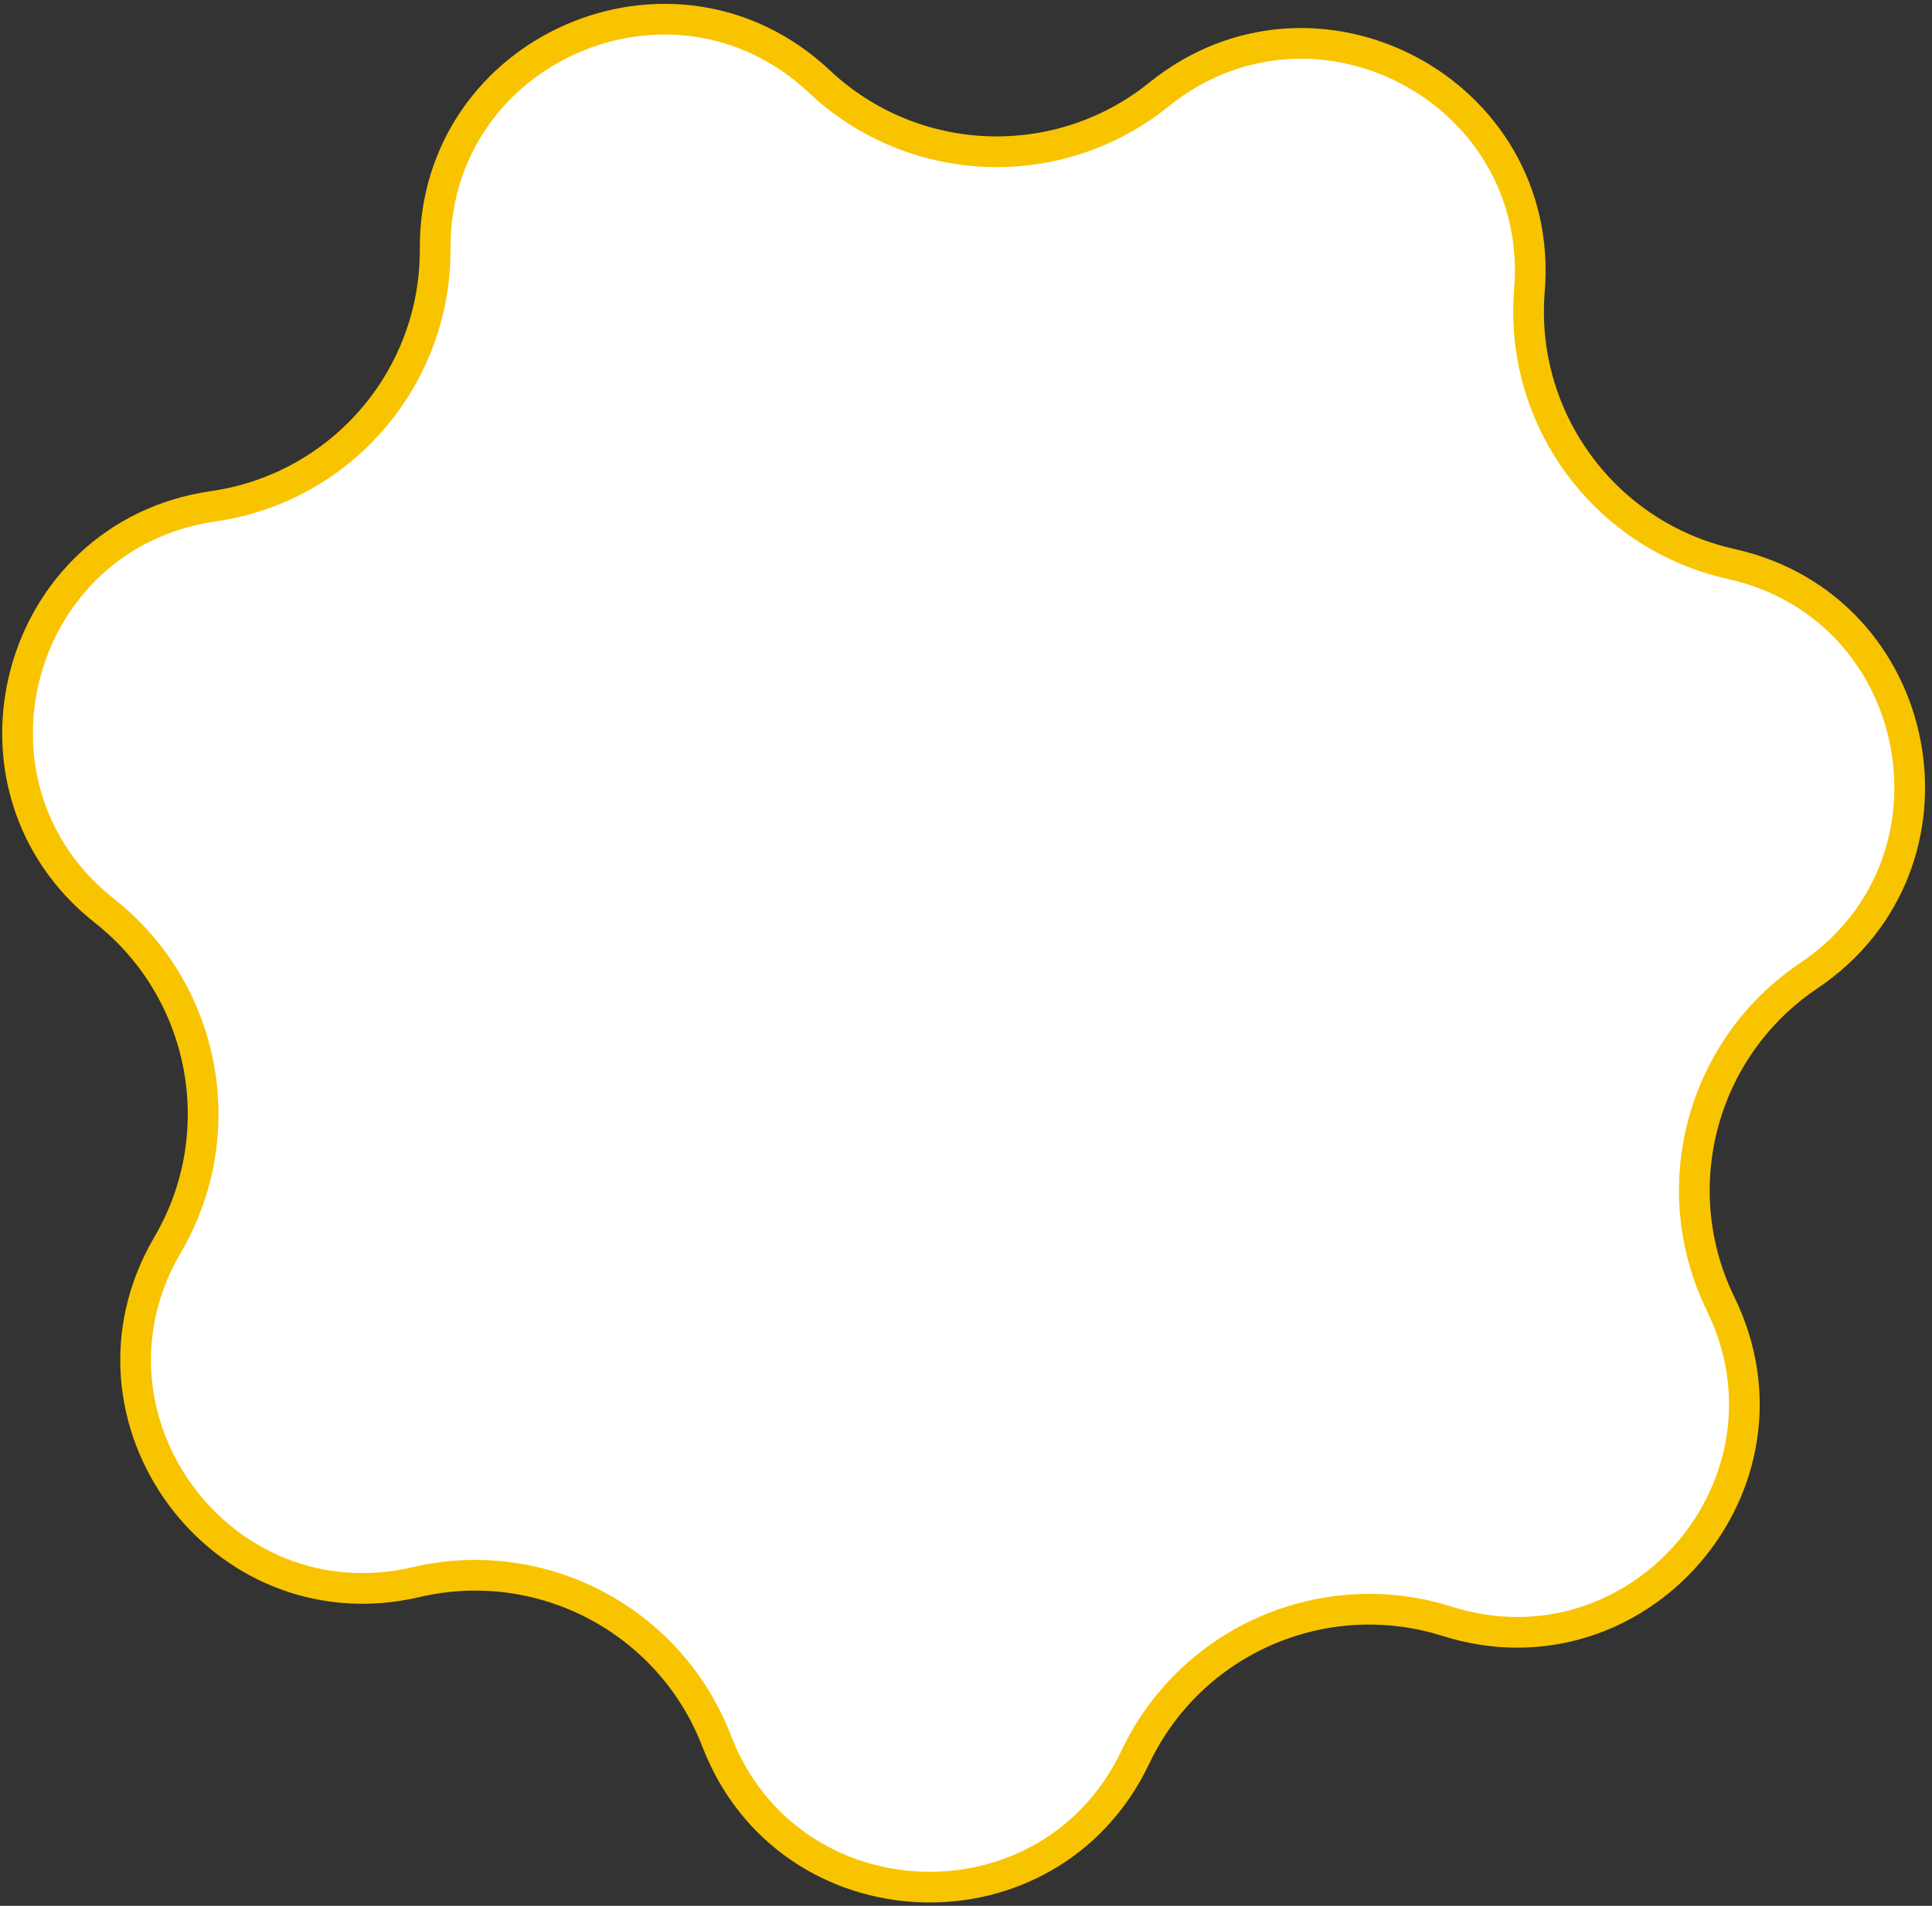 <?xml version="1.0" encoding="UTF-8"?> <svg xmlns="http://www.w3.org/2000/svg" width="226" height="223" viewBox="0 0 226 223" fill="none"><rect x="0" y="0" width="226" height="223" fill="#333333" stroke="none"/> <path d="M178.909 33.985C177.68 49.046 187.748 62.705 202.499 65.988C225.379 71.079 231.039 101.088 211.584 114.164C199.043 122.593 194.641 138.982 201.272 152.561C211.556 173.624 191.623 196.759 169.271 189.701C154.861 185.152 139.303 191.928 132.821 205.578C122.766 226.752 92.25 225.592 83.831 203.716C78.404 189.613 63.406 181.675 48.692 185.118C25.868 190.458 7.749 165.876 19.603 145.655C27.245 132.619 24.1 115.943 12.235 106.586C-6.17 92.071 1.751 62.578 24.952 59.239C39.909 57.086 50.985 44.23 50.903 29.119C50.776 5.679 78.773 -6.516 95.85 9.541C106.858 19.892 123.816 20.537 135.579 11.051C153.825 -3.663 180.816 10.623 178.909 33.985Z" fill="white" stroke="#F8C400" stroke-width="3.59"></path> </svg> 